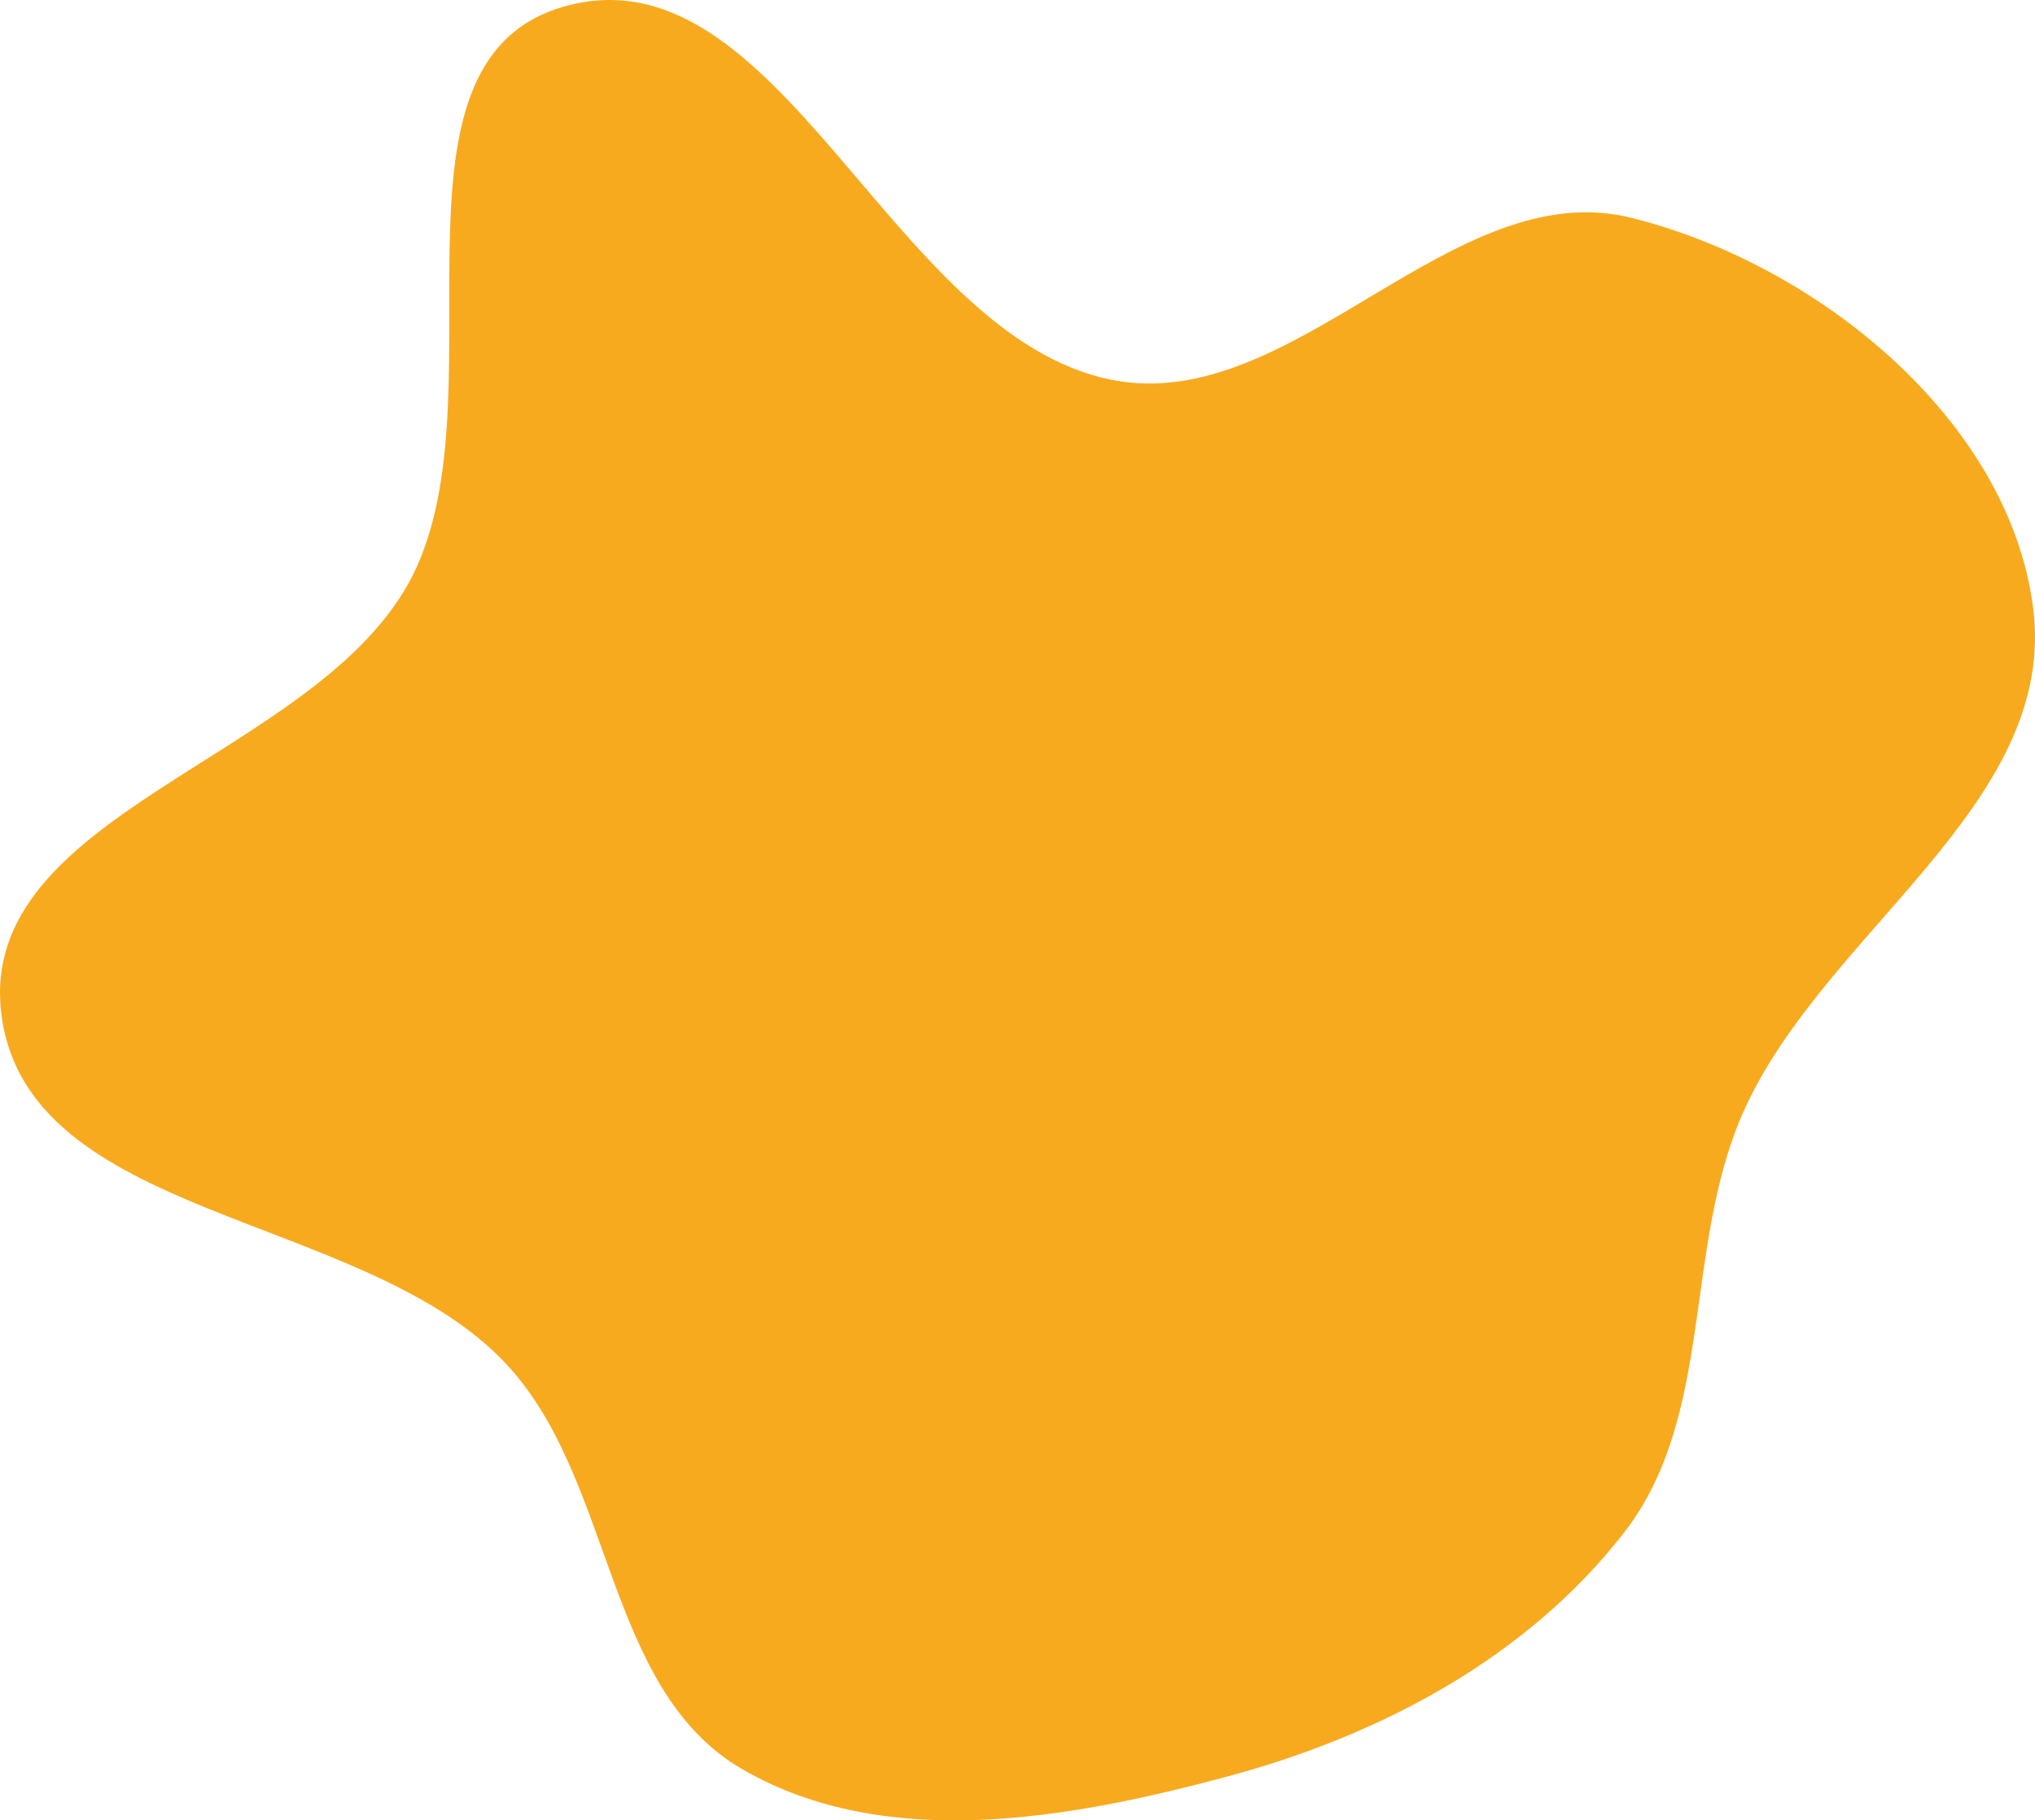 <?xml version="1.0" encoding="UTF-8"?> <svg xmlns="http://www.w3.org/2000/svg" width="351" height="314" viewBox="0 0 351 314" fill="none"><path d="M191.794 65.529C223.111 71.717 250.375 29.877 281.357 37.571C313.301 45.503 346.615 72.352 350.692 104.987C354.922 138.848 314.459 160.723 300.64 191.929C290.267 215.354 295.822 244.129 280.112 264.372C263.388 285.923 238.158 299.309 211.804 306.401C184.327 313.795 152.844 319.425 128.172 305.258C103.942 291.346 106.127 254.438 86.569 234.494C61.562 208.994 4.499 210.219 0.215 174.775C-3.948 140.326 53.481 131.022 70.4 100.719C87.498 70.095 63.437 10.945 97.142 1.174C134.551 -9.67 153.582 57.979 191.794 65.529Z" fill="#F8AA1F"></path></svg> 